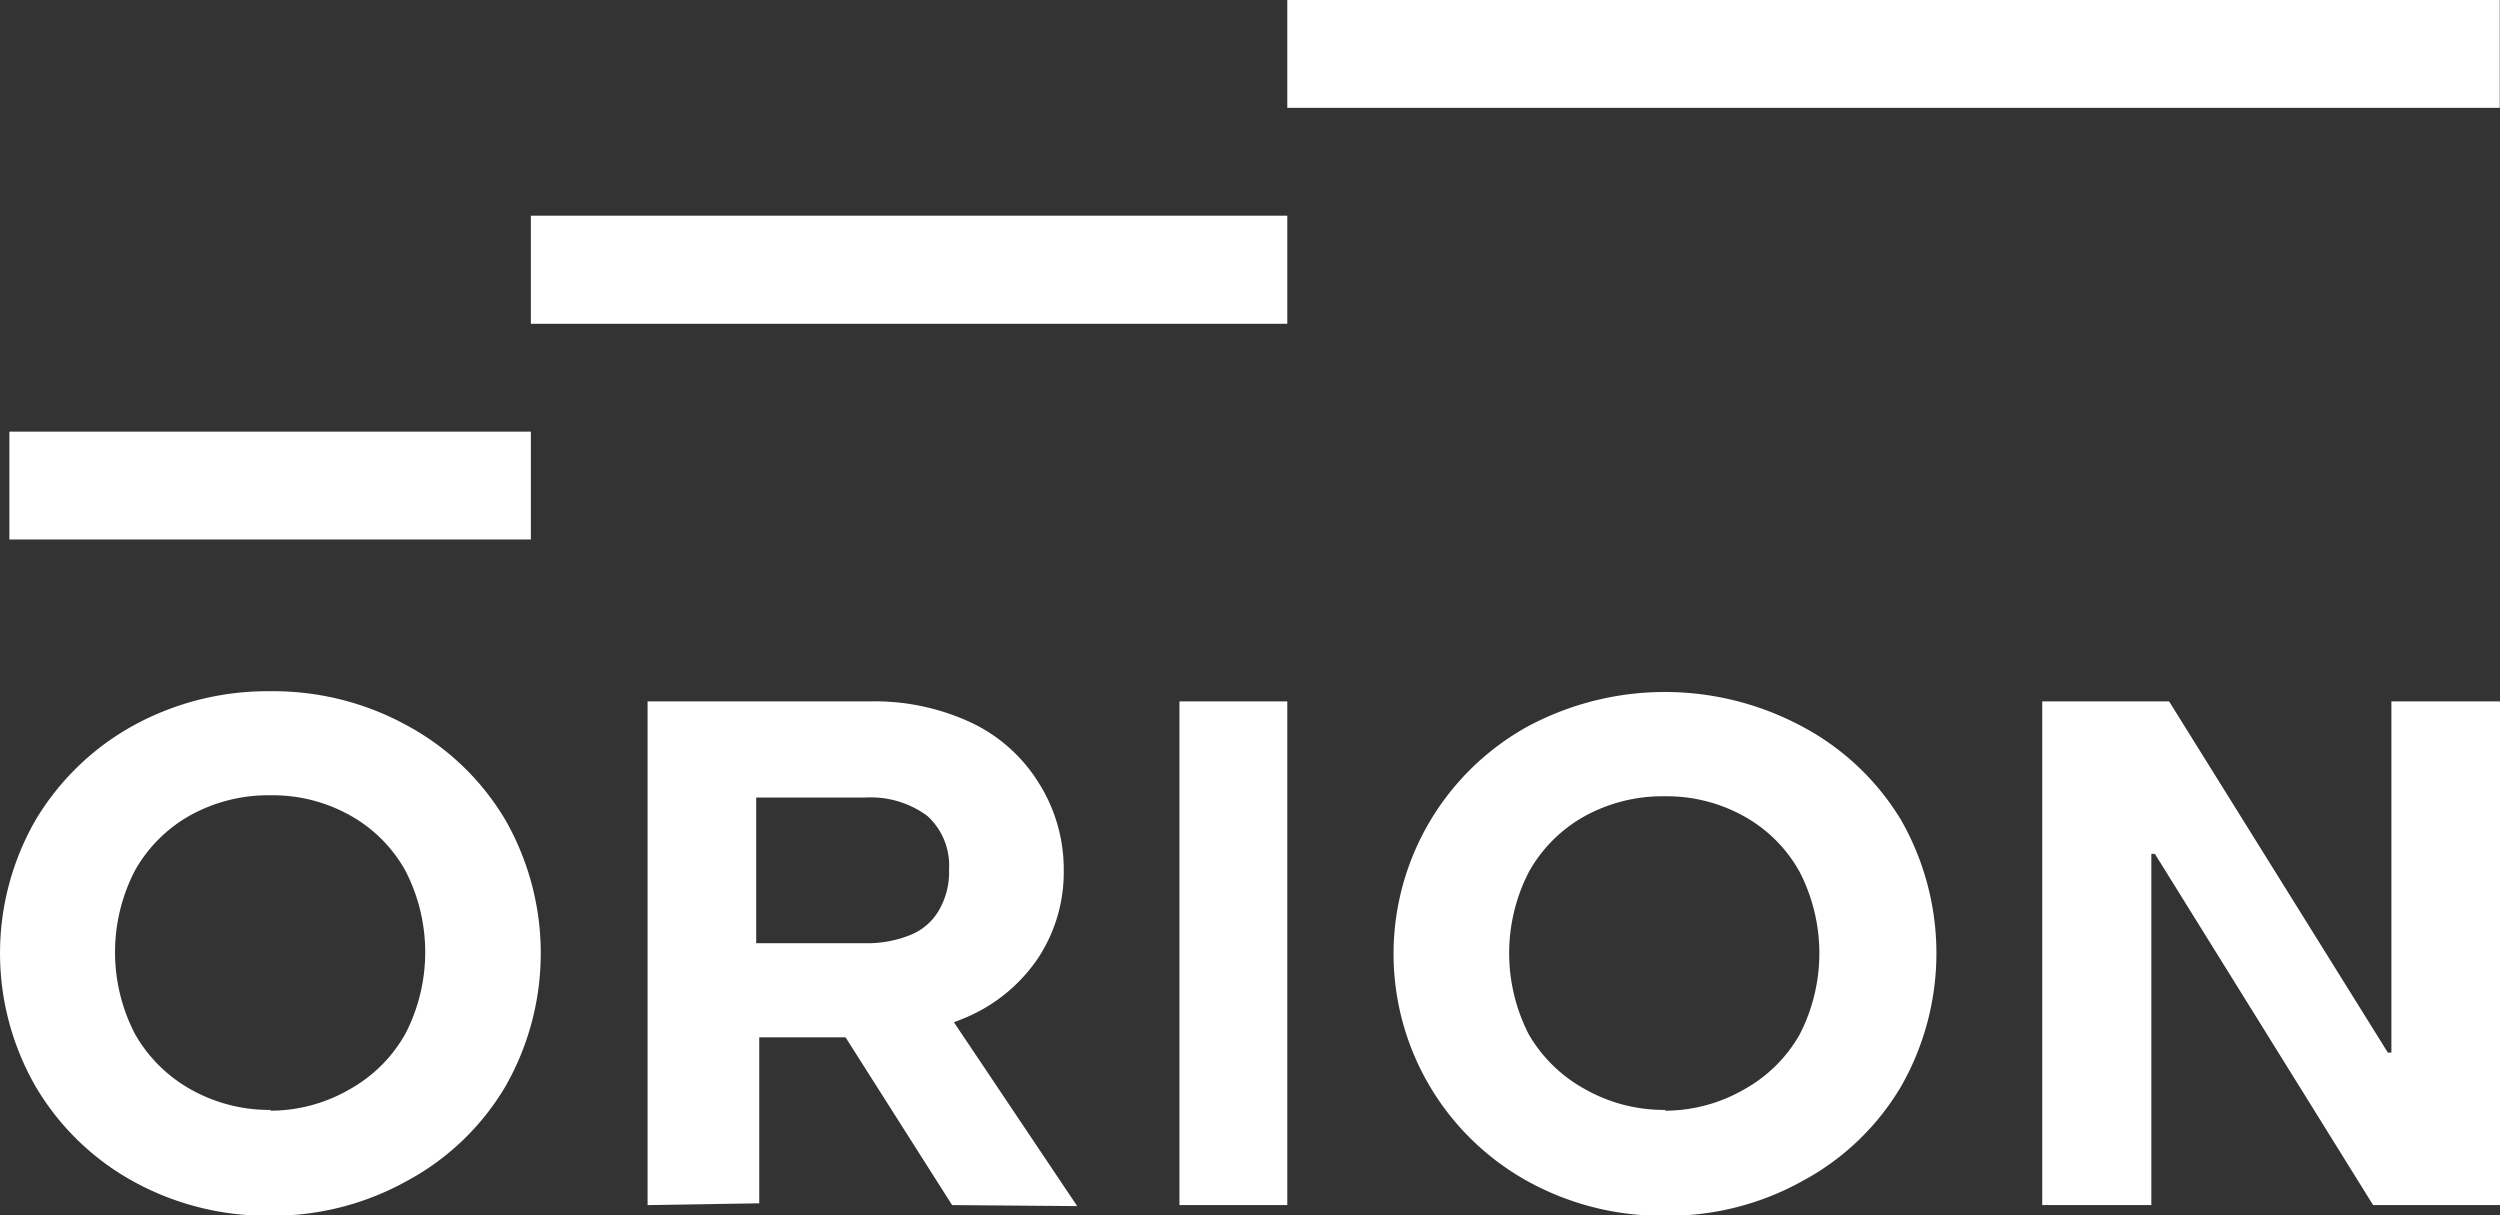 <?xml version="1.0" encoding="UTF-8"?> <svg xmlns="http://www.w3.org/2000/svg" id="b90f9df3-d5e3-4bdb-ade2-33d721ed3e50" data-name="Слой 1" viewBox="0 0 98.52 47.89"><rect x="0" y="0" width="98.52" height="47.89" fill="#333333" stroke="none"/><defs><style> .e429d475-f016-4aea-af01-4505baa1181d { fill: #fff; } </style></defs><g><path class="e429d475-f016-4aea-af01-4505baa1181d" d="M10.74,48a10.93,10.93,0,0,1-5.42-1.36A10.14,10.14,0,0,1,1.48,42.9a10.53,10.53,0,0,1,0-10.49,10.24,10.24,0,0,1,3.84-3.72,11,11,0,0,1,5.42-1.36,10.94,10.94,0,0,1,5.4,1.36A10.05,10.05,0,0,1,20,32.41,10.59,10.59,0,0,1,20,42.9a10,10,0,0,1-3.85,3.71A10.88,10.88,0,0,1,10.74,48Zm0-4.14A6.25,6.25,0,0,0,13.89,43a5.68,5.68,0,0,0,2.17-2.18,7,7,0,0,0,0-6.41,5.61,5.61,0,0,0-2.17-2.18,6.25,6.25,0,0,0-3.15-.8,6.36,6.36,0,0,0-3.18.8,5.68,5.68,0,0,0-2.17,2.18,7,7,0,0,0,0,6.41A5.75,5.75,0,0,0,7.56,43,6.31,6.31,0,0,0,10.74,43.83Z" transform="translate(-0.08 -0.09)"></path><path class="e429d475-f016-4aea-af01-4505baa1181d" d="M25.6,47.58V27.73h8.76a9,9,0,0,1,4,.84A6.28,6.28,0,0,1,41,30.92a6.36,6.36,0,0,1,1,3.48,6.14,6.14,0,0,1-1,3.43,6.48,6.48,0,0,1-2.77,2.32,9.77,9.77,0,0,1-4.14.82H27.42V37.26h6.75a4.52,4.52,0,0,0,1.8-.33,2.28,2.28,0,0,0,1.13-1,3,3,0,0,0,.38-1.57,2.64,2.64,0,0,0-.86-2.12,3.75,3.75,0,0,0-2.45-.72H29.88v7l.12.2v8.79Zm12,0L32.15,39h4.6l5.78,8.62Z" transform="translate(-0.08 -0.09)"></path><path class="e429d475-f016-4aea-af01-4505baa1181d" d="M46.56,47.58V27.73h4.25V47.58Z" transform="translate(-0.08 -0.09)"></path><path class="e429d475-f016-4aea-af01-4505baa1181d" d="M65.7,48a10.93,10.93,0,0,1-5.42-1.36,10.24,10.24,0,0,1,0-17.92,11.44,11.44,0,0,1,10.82,0A10.05,10.05,0,0,1,75,32.41,10.59,10.59,0,0,1,75,42.9a10,10,0,0,1-3.85,3.71A10.88,10.88,0,0,1,65.7,48Zm0-4.14A6.25,6.25,0,0,0,68.85,43,5.68,5.68,0,0,0,71,40.86a7,7,0,0,0,0-6.41,5.61,5.61,0,0,0-2.17-2.18,6.25,6.25,0,0,0-3.15-.8,6.36,6.36,0,0,0-3.18.8,5.68,5.68,0,0,0-2.17,2.18,7,7,0,0,0,0,6.41A5.75,5.75,0,0,0,62.52,43,6.31,6.31,0,0,0,65.7,43.83Z" transform="translate(-0.08 -0.09)"></path><path class="e429d475-f016-4aea-af01-4505baa1181d" d="M80.56,47.58V27.73h5l8.62,13.84h.14V27.73H98.6V47.58h-5L85,33.74h-.14V47.58Z" transform="translate(-0.08 -0.09)"></path><path class="e429d475-f016-4aea-af01-4505baa1181d" d="M21,21.35H.45V17.1H21Z" transform="translate(-0.08 -0.09)"></path><path class="e429d475-f016-4aea-af01-4505baa1181d" d="M50.81,12.85H21V8.59H50.81Z" transform="translate(-0.08 -0.09)"></path><path class="e429d475-f016-4aea-af01-4505baa1181d" d="M98.59,4.34H50.81V.09H98.59Z" transform="translate(-0.08 -0.09)"></path></g></svg> 